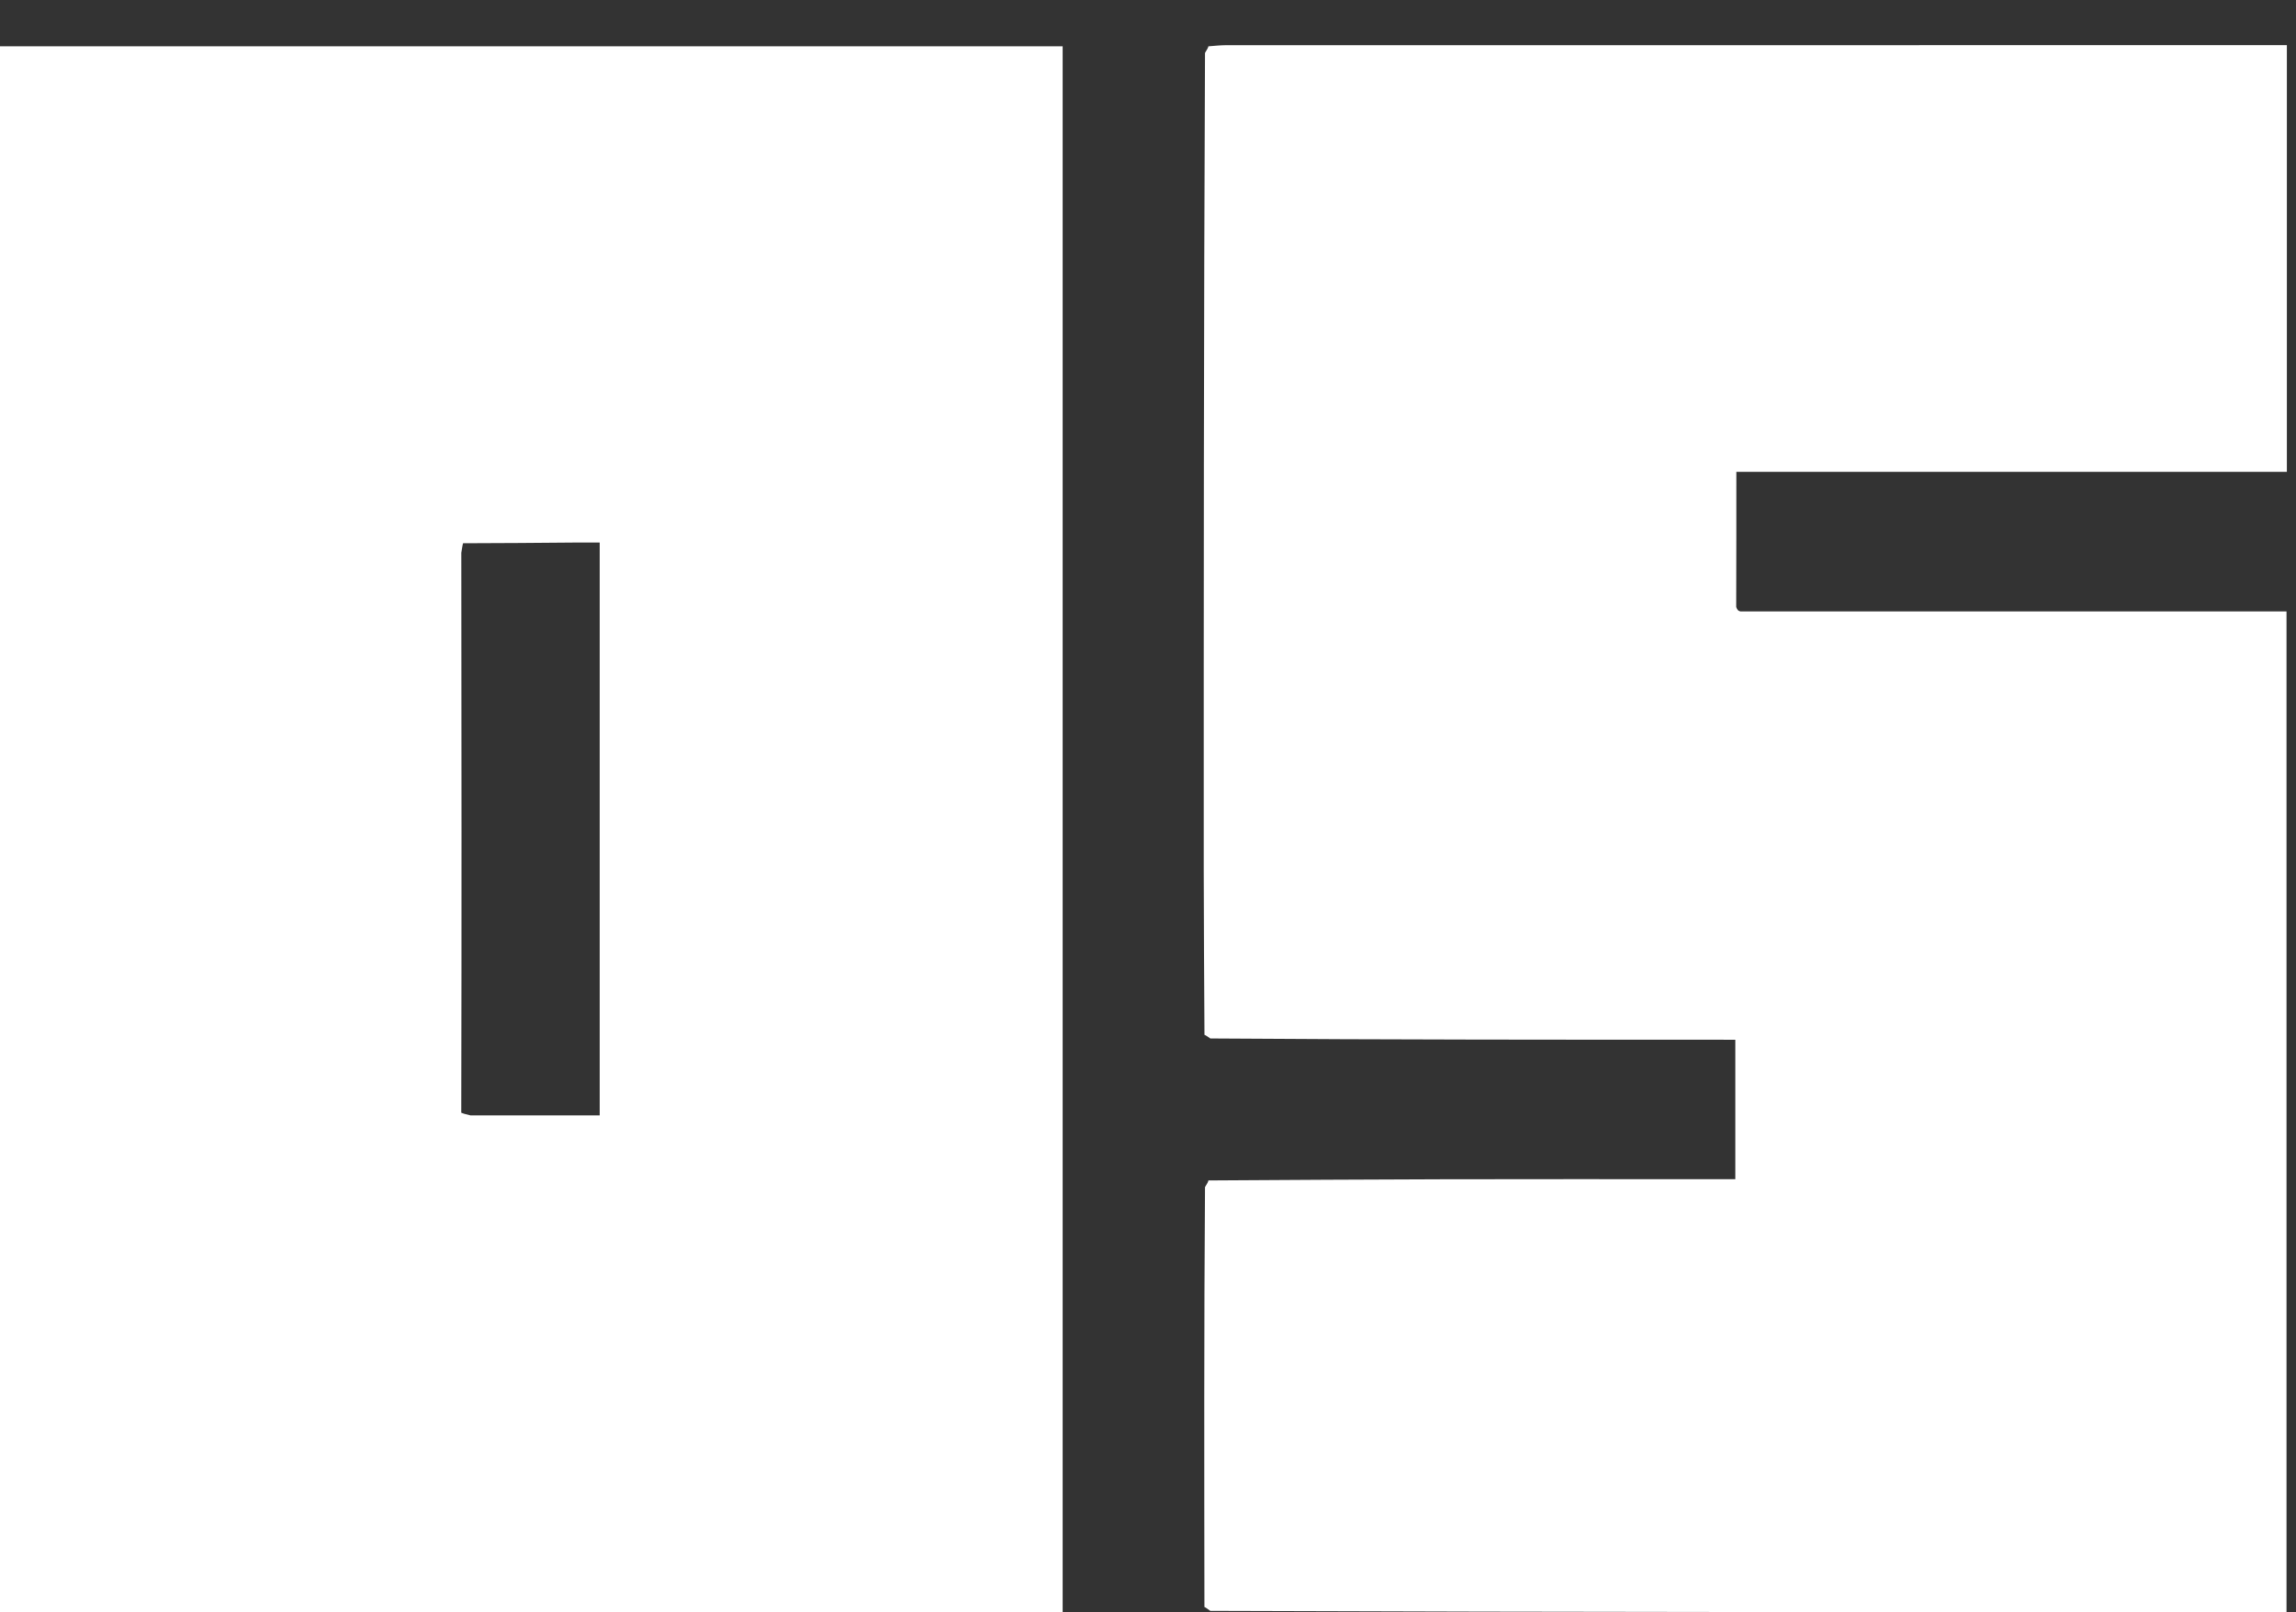 <svg width="47" height="33" viewBox="0 0 47 33" fill="none" xmlns="http://www.w3.org/2000/svg">
<rect x="0" y="0" width="47" height="33" fill="#333333" stroke="none"/>
<path d="M12.41 33C8.252 33 4.144 33 0 33C0 22.31 0 11.641 0 0.948C7.245 0.948 14.48 0.948 21.753 0.948C21.753 11.617 21.753 22.285 21.753 33C18.651 33 15.556 33 12.41 33ZM9.63 22.829C10.512 22.829 11.394 22.829 12.276 22.829C12.276 18.893 12.276 15.01 12.276 11.105C12.075 11.105 11.906 11.103 11.737 11.105C11.003 11.111 10.269 11.118 9.478 11.119C9.471 11.152 9.463 11.185 9.443 11.314C9.447 15.116 9.451 18.918 9.442 22.775C9.473 22.788 9.504 22.8 9.63 22.829Z" fill="white"/>
<path d="M24.737 24.161C26.343 24.152 27.949 24.14 29.555 24.137C31.366 24.132 33.178 24.136 34.99 24.136C35.156 24.136 35.322 24.136 35.523 24.136C35.523 23.171 35.523 22.257 35.523 21.281C31.966 21.281 28.399 21.281 24.776 21.255C24.704 21.206 24.683 21.19 24.656 21.181C24.651 20.071 24.641 18.96 24.641 17.851C24.64 12.281 24.641 6.712 24.667 1.083C24.715 1.003 24.73 0.978 24.737 0.948C24.856 0.94 24.975 0.925 25.094 0.925C32.192 0.924 39.289 0.924 46.386 0.924C46.52 0.924 46.653 0.924 46.813 0.924C46.813 3.846 46.813 6.729 46.813 9.657C43.083 9.657 39.346 9.657 35.544 9.657C35.544 10.583 35.544 11.466 35.541 12.423C35.569 12.504 35.601 12.509 35.632 12.515C39.345 12.515 43.058 12.515 46.806 12.515C46.806 19.348 46.806 26.15 46.806 32.998C39.477 32.998 32.154 32.998 24.776 32.971C24.703 32.92 24.682 32.902 24.655 32.891C24.651 30.047 24.646 27.203 24.667 24.298C24.716 24.217 24.731 24.192 24.737 24.161Z" fill="white"/>
</svg>
